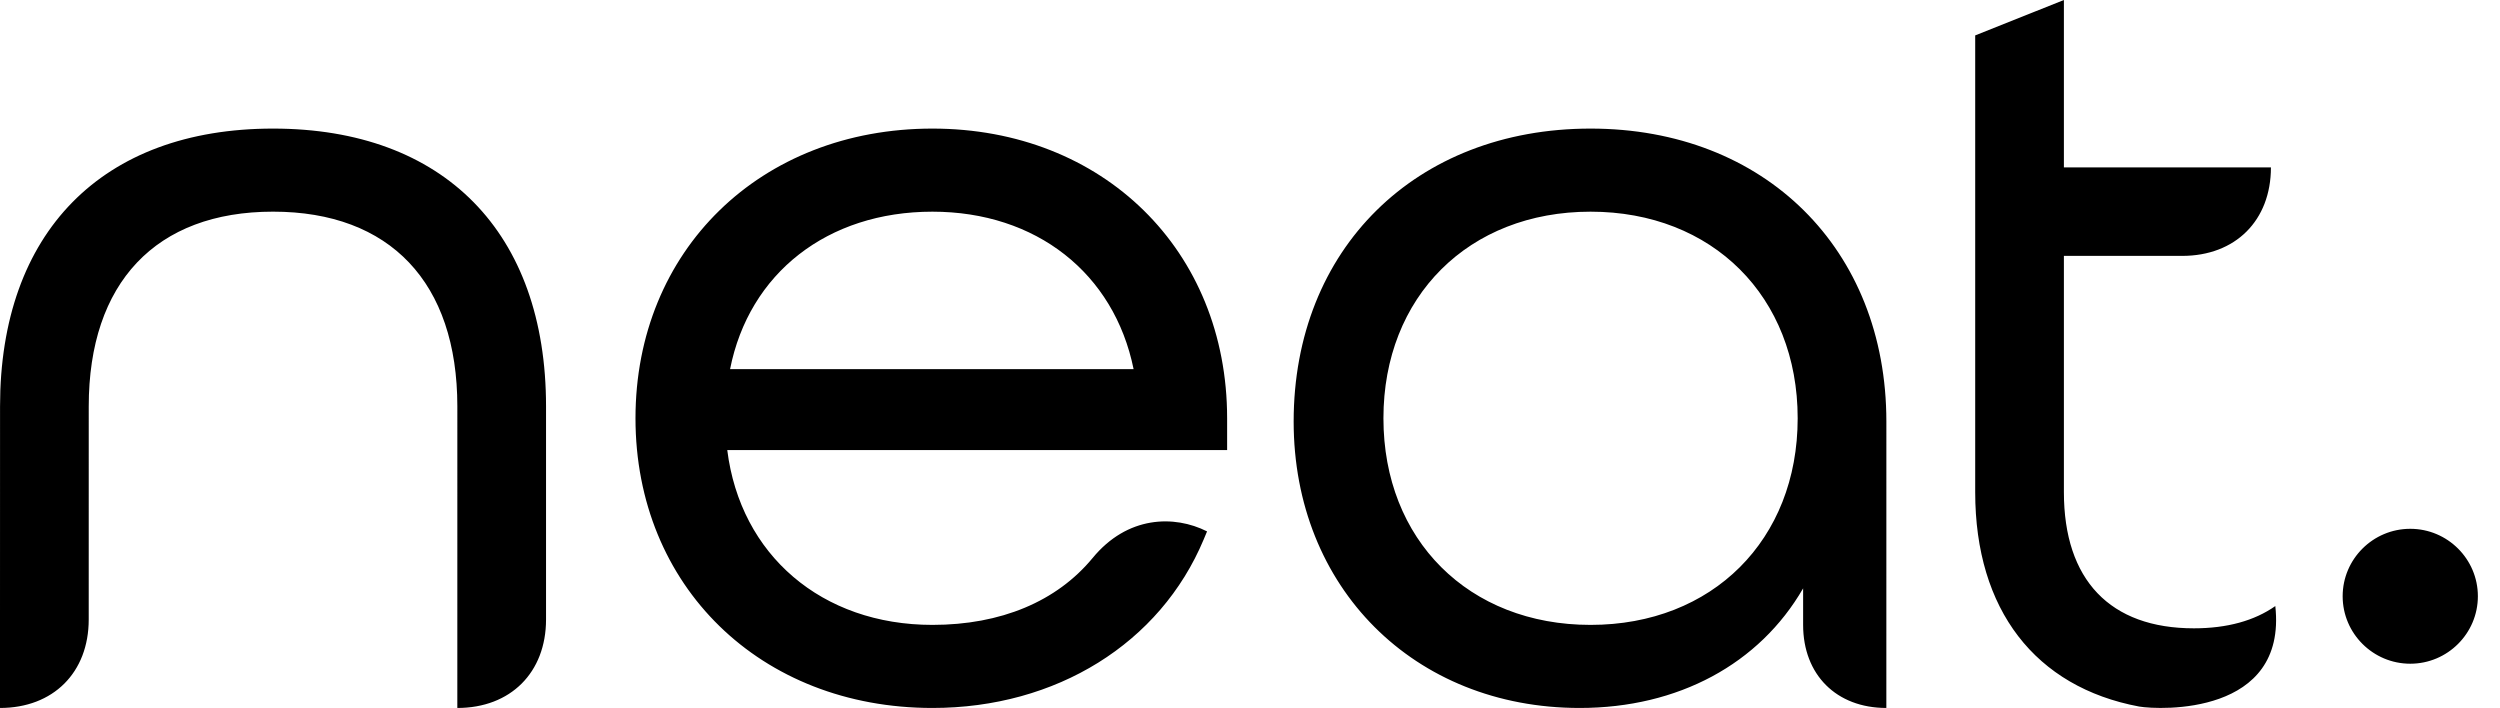 <svg width="113" height="32" viewBox="0 0 113 32" fill="none" xmlns="http://www.w3.org/2000/svg">
<path fill-rule="evenodd" clip-rule="evenodd" d="M12.341 5.812C20.068 5.812 24.681 10.505 24.681 18.367V28C24.681 30.399 23.077 32 20.671 32L20.672 18.367C20.672 12.775 17.635 9.567 12.341 9.567C7.047 9.567 4.011 12.775 4.011 18.367L4.01 28C4.01 30.399 2.406 32 0 32V28L0.002 18.367C0.002 10.505 4.614 5.812 12.341 5.812ZM42.145 5.812C49.863 5.812 55.466 11.319 55.466 18.906V20.342H32.872C33.464 25.087 37.144 28.245 42.145 28.245C45.245 28.245 47.764 27.184 49.383 25.226C50.958 23.308 53.077 23.272 54.559 24.019L54.407 24.383C52.441 29.081 47.742 32 42.145 32C34.368 32 28.724 26.492 28.724 18.906C28.724 11.319 34.368 5.812 42.145 5.812ZM71.893 5.812C79.765 5.812 85.264 11.257 85.264 19.053L85.263 32C83.005 32 81.501 30.498 81.501 28.246V26.594C79.528 30.007 75.861 32 71.402 32C63.911 32 58.473 26.555 58.473 19.053C58.473 11.257 63.991 5.812 71.893 5.812ZM93.288 0V7.566H102.646C102.646 9.967 101.042 11.566 98.636 11.566H93.288V22.245C93.288 26.215 95.375 28.4 99.164 28.4C100.666 28.4 101.901 28.057 102.844 27.394C103.384 32.344 97.621 32.093 96.689 31.936C92.002 31.056 89.279 27.572 89.279 22.245V1.6L93.288 0ZM108.944 23.902C110.629 23.902 112 25.27 112 26.95C112 28.631 110.629 30 108.944 30C107.259 30 105.888 28.631 105.888 26.95C105.888 25.27 107.259 23.902 108.944 23.902ZM71.893 9.568C66.382 9.568 62.531 13.407 62.531 18.906C62.531 24.404 66.382 28.245 71.893 28.245C77.405 28.245 81.255 24.404 81.255 18.906C81.255 13.407 77.405 9.568 71.893 9.568ZM42.145 9.568C37.402 9.568 33.857 12.347 32.999 16.686H51.239C50.358 12.346 46.833 9.568 42.145 9.568Z" fill="black"/>
</svg>
